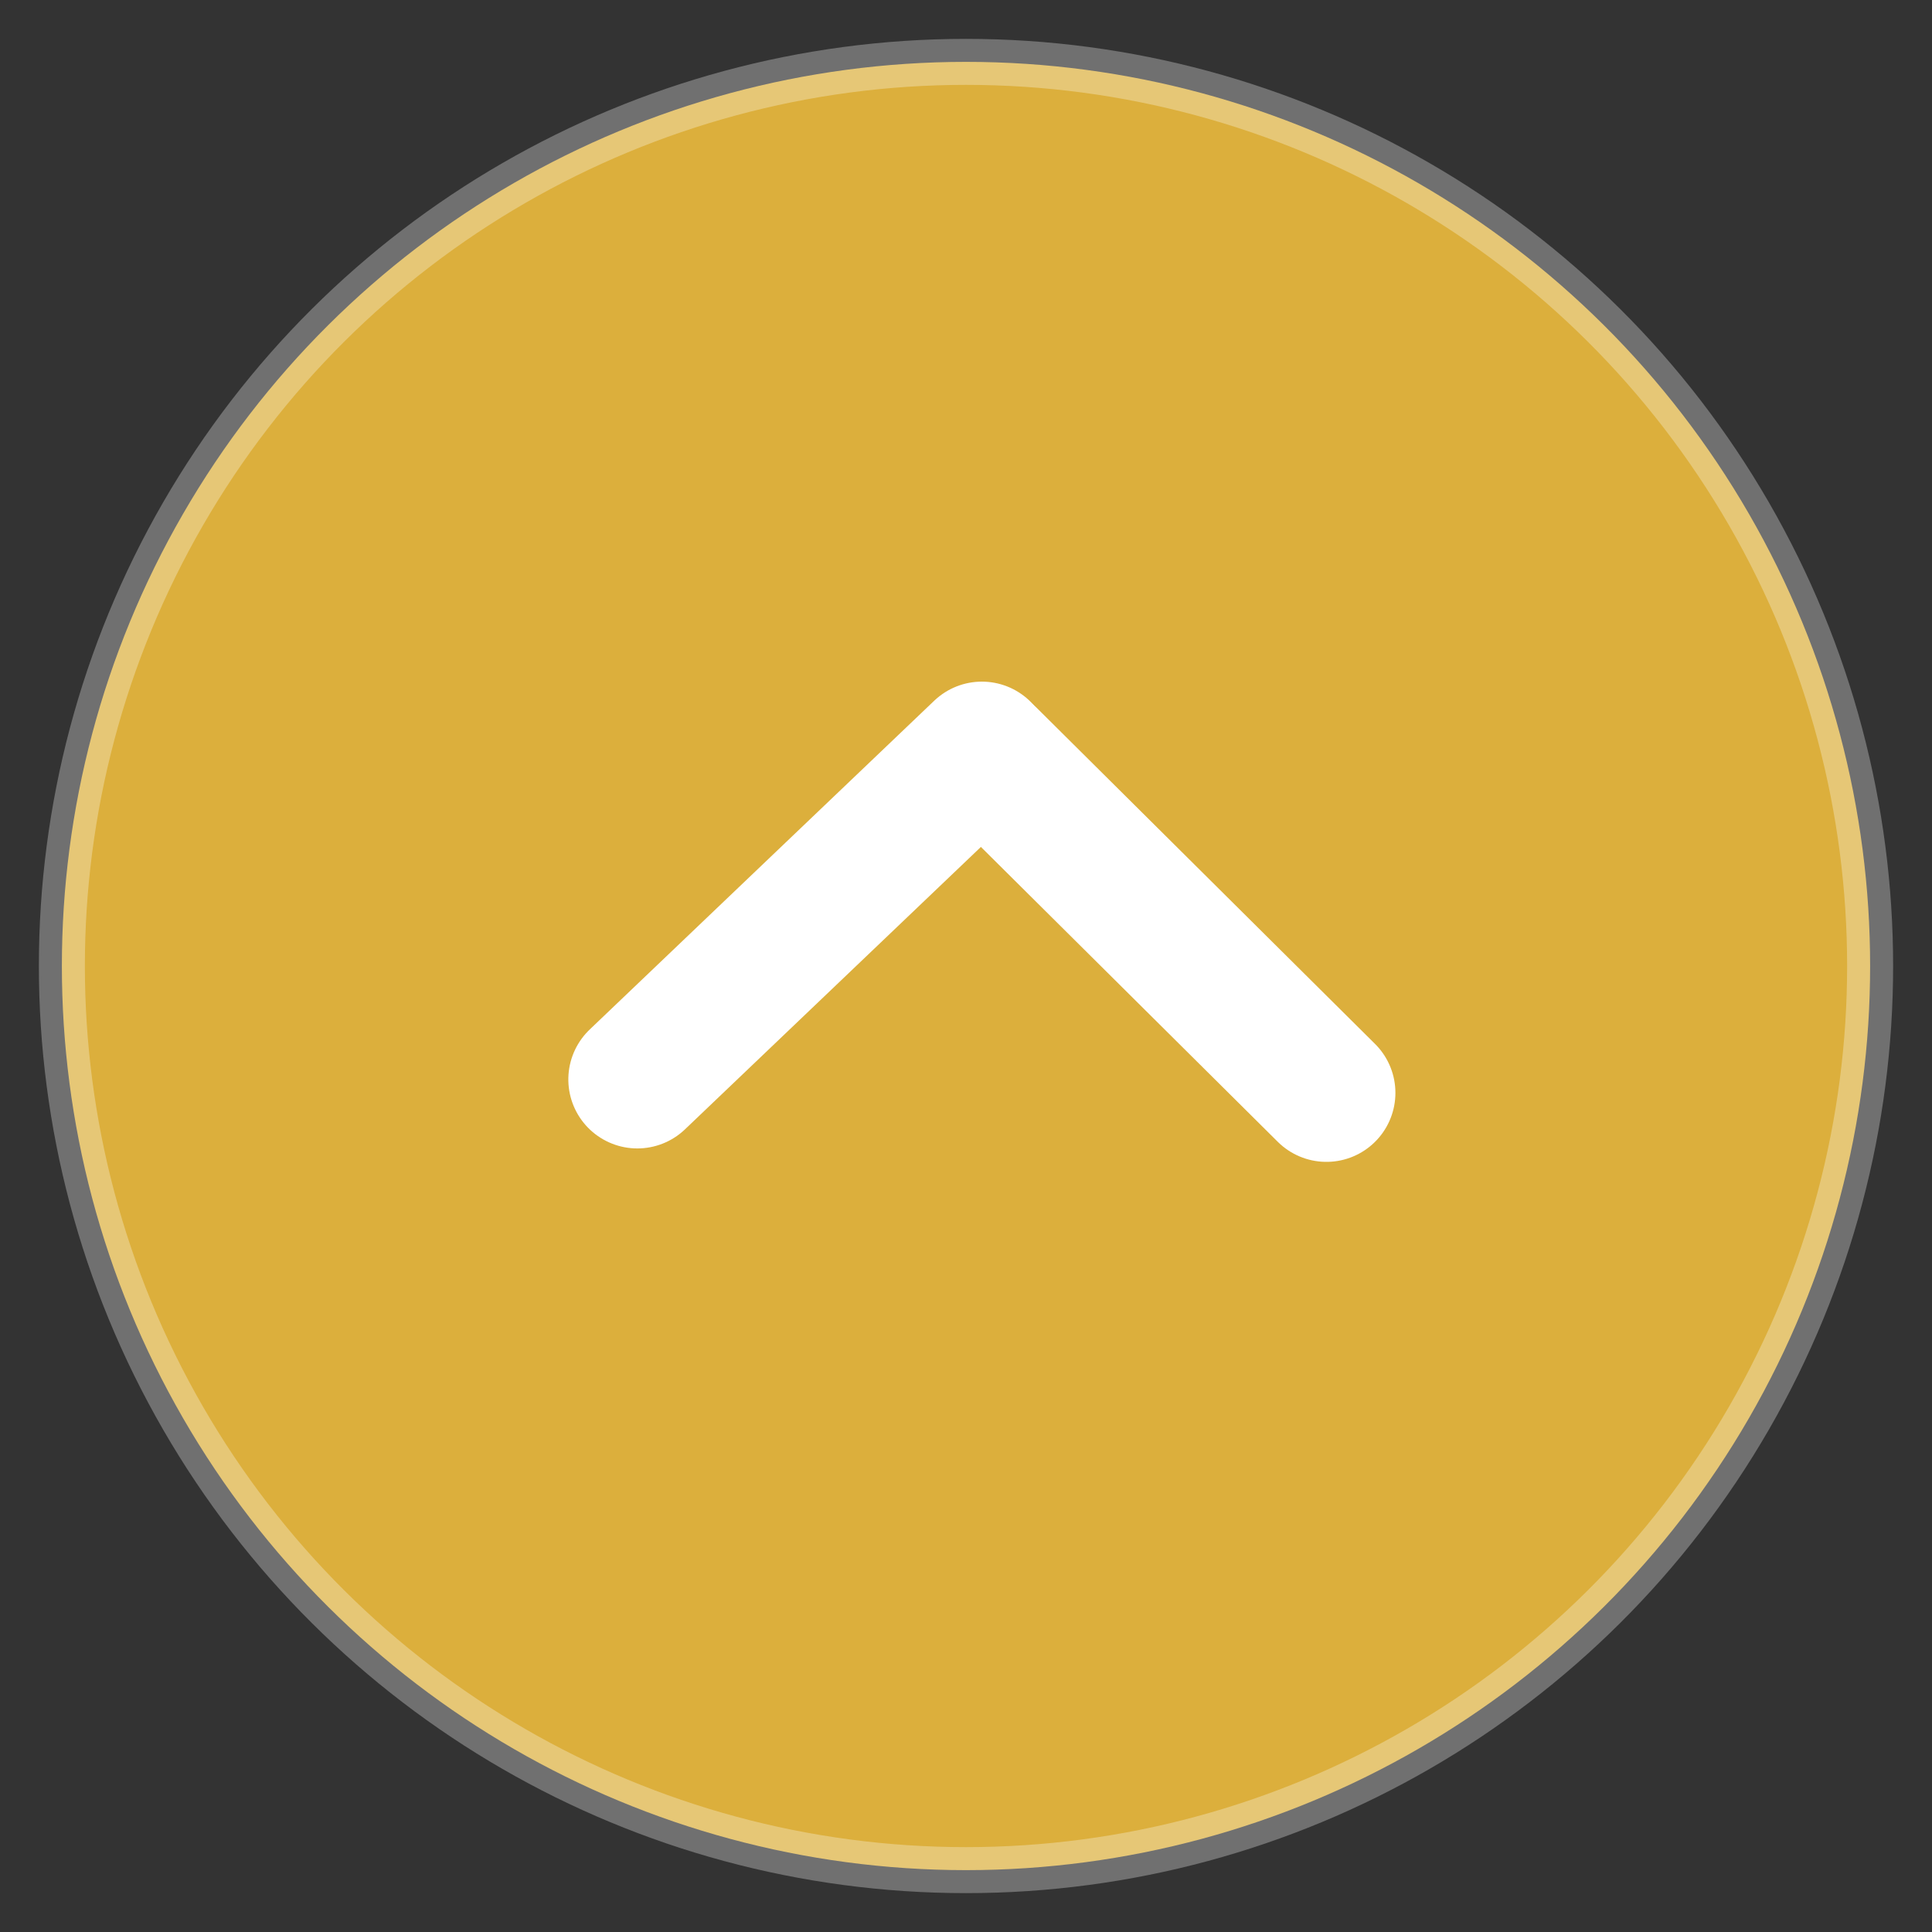 <?xml version="1.0" encoding="UTF-8"?>
<svg width="42px" height="42px" viewBox="0 0 42 42" version="1.1" xmlns="http://www.w3.org/2000/svg" xmlns:xlink="http://www.w3.org/1999/xlink">
    <rect x="0" y="0" width="42" height="42" fill="#333333" stroke="none"/>
    <!-- Generator: Sketch 61.2 (89653) - https://sketch.com -->
    <title>icon-arrow-up-green</title>
    <desc>Created with Sketch.</desc>
    <defs>
        <linearGradient x1="50%" y1="0%" x2="50%" y2="100%" id="linearGradient-1">
            <stop stop-color="#FFFFFF" stop-opacity="0.5" offset="0%"></stop>
            <stop stop-color="#000000" stop-opacity="0.5" offset="100%"></stop>
        </linearGradient>
        <linearGradient x1="50%" y1="0%" x2="50%" y2="100%" id="linearGradient-2">
            <stop stop-color="#FFFFFF" stop-opacity="0.5" offset="0%"></stop>
            <stop stop-color="#000000" stop-opacity="0.5" offset="100%"></stop>
        </linearGradient>
    </defs>
    <g id="Page-1" stroke="none" stroke-width="1" fill="none" fill-rule="evenodd">
        <g id="icon-arrow-up-green" transform="translate(1, 1)" fill-rule="nonzero" stroke="#FFFFFF">
            <g transform="translate(20, 20) rotate(-90) translate(-20, -20) ">
                <circle id="Oval" stroke-opacity="0.298" fill="#DCAF3C" cx="20" cy="20" r="19.655"></circle>
                <g id="Group-2" stroke-linecap="round" stroke-linejoin="round" transform="translate(20.828, 20.414) rotate(90) translate(-20.828, -20.414) translate(12.828, 16.414)" stroke-width="3">
                    <line x1="8.078" y1="0.292" x2="15.421" y2="7.586" id="Line" fill="url(#linearGradient-1)"></line>
                    <line x1="0.612" y1="-0.025" x2="7.76" y2="7.465" id="Line-Copy" fill="url(#linearGradient-2)" transform="translate(4.186, 3.72) rotate(-90) translate(-4.186, -3.72) "></line>
                </g>
            </g>
        </g>
    </g>
</svg>